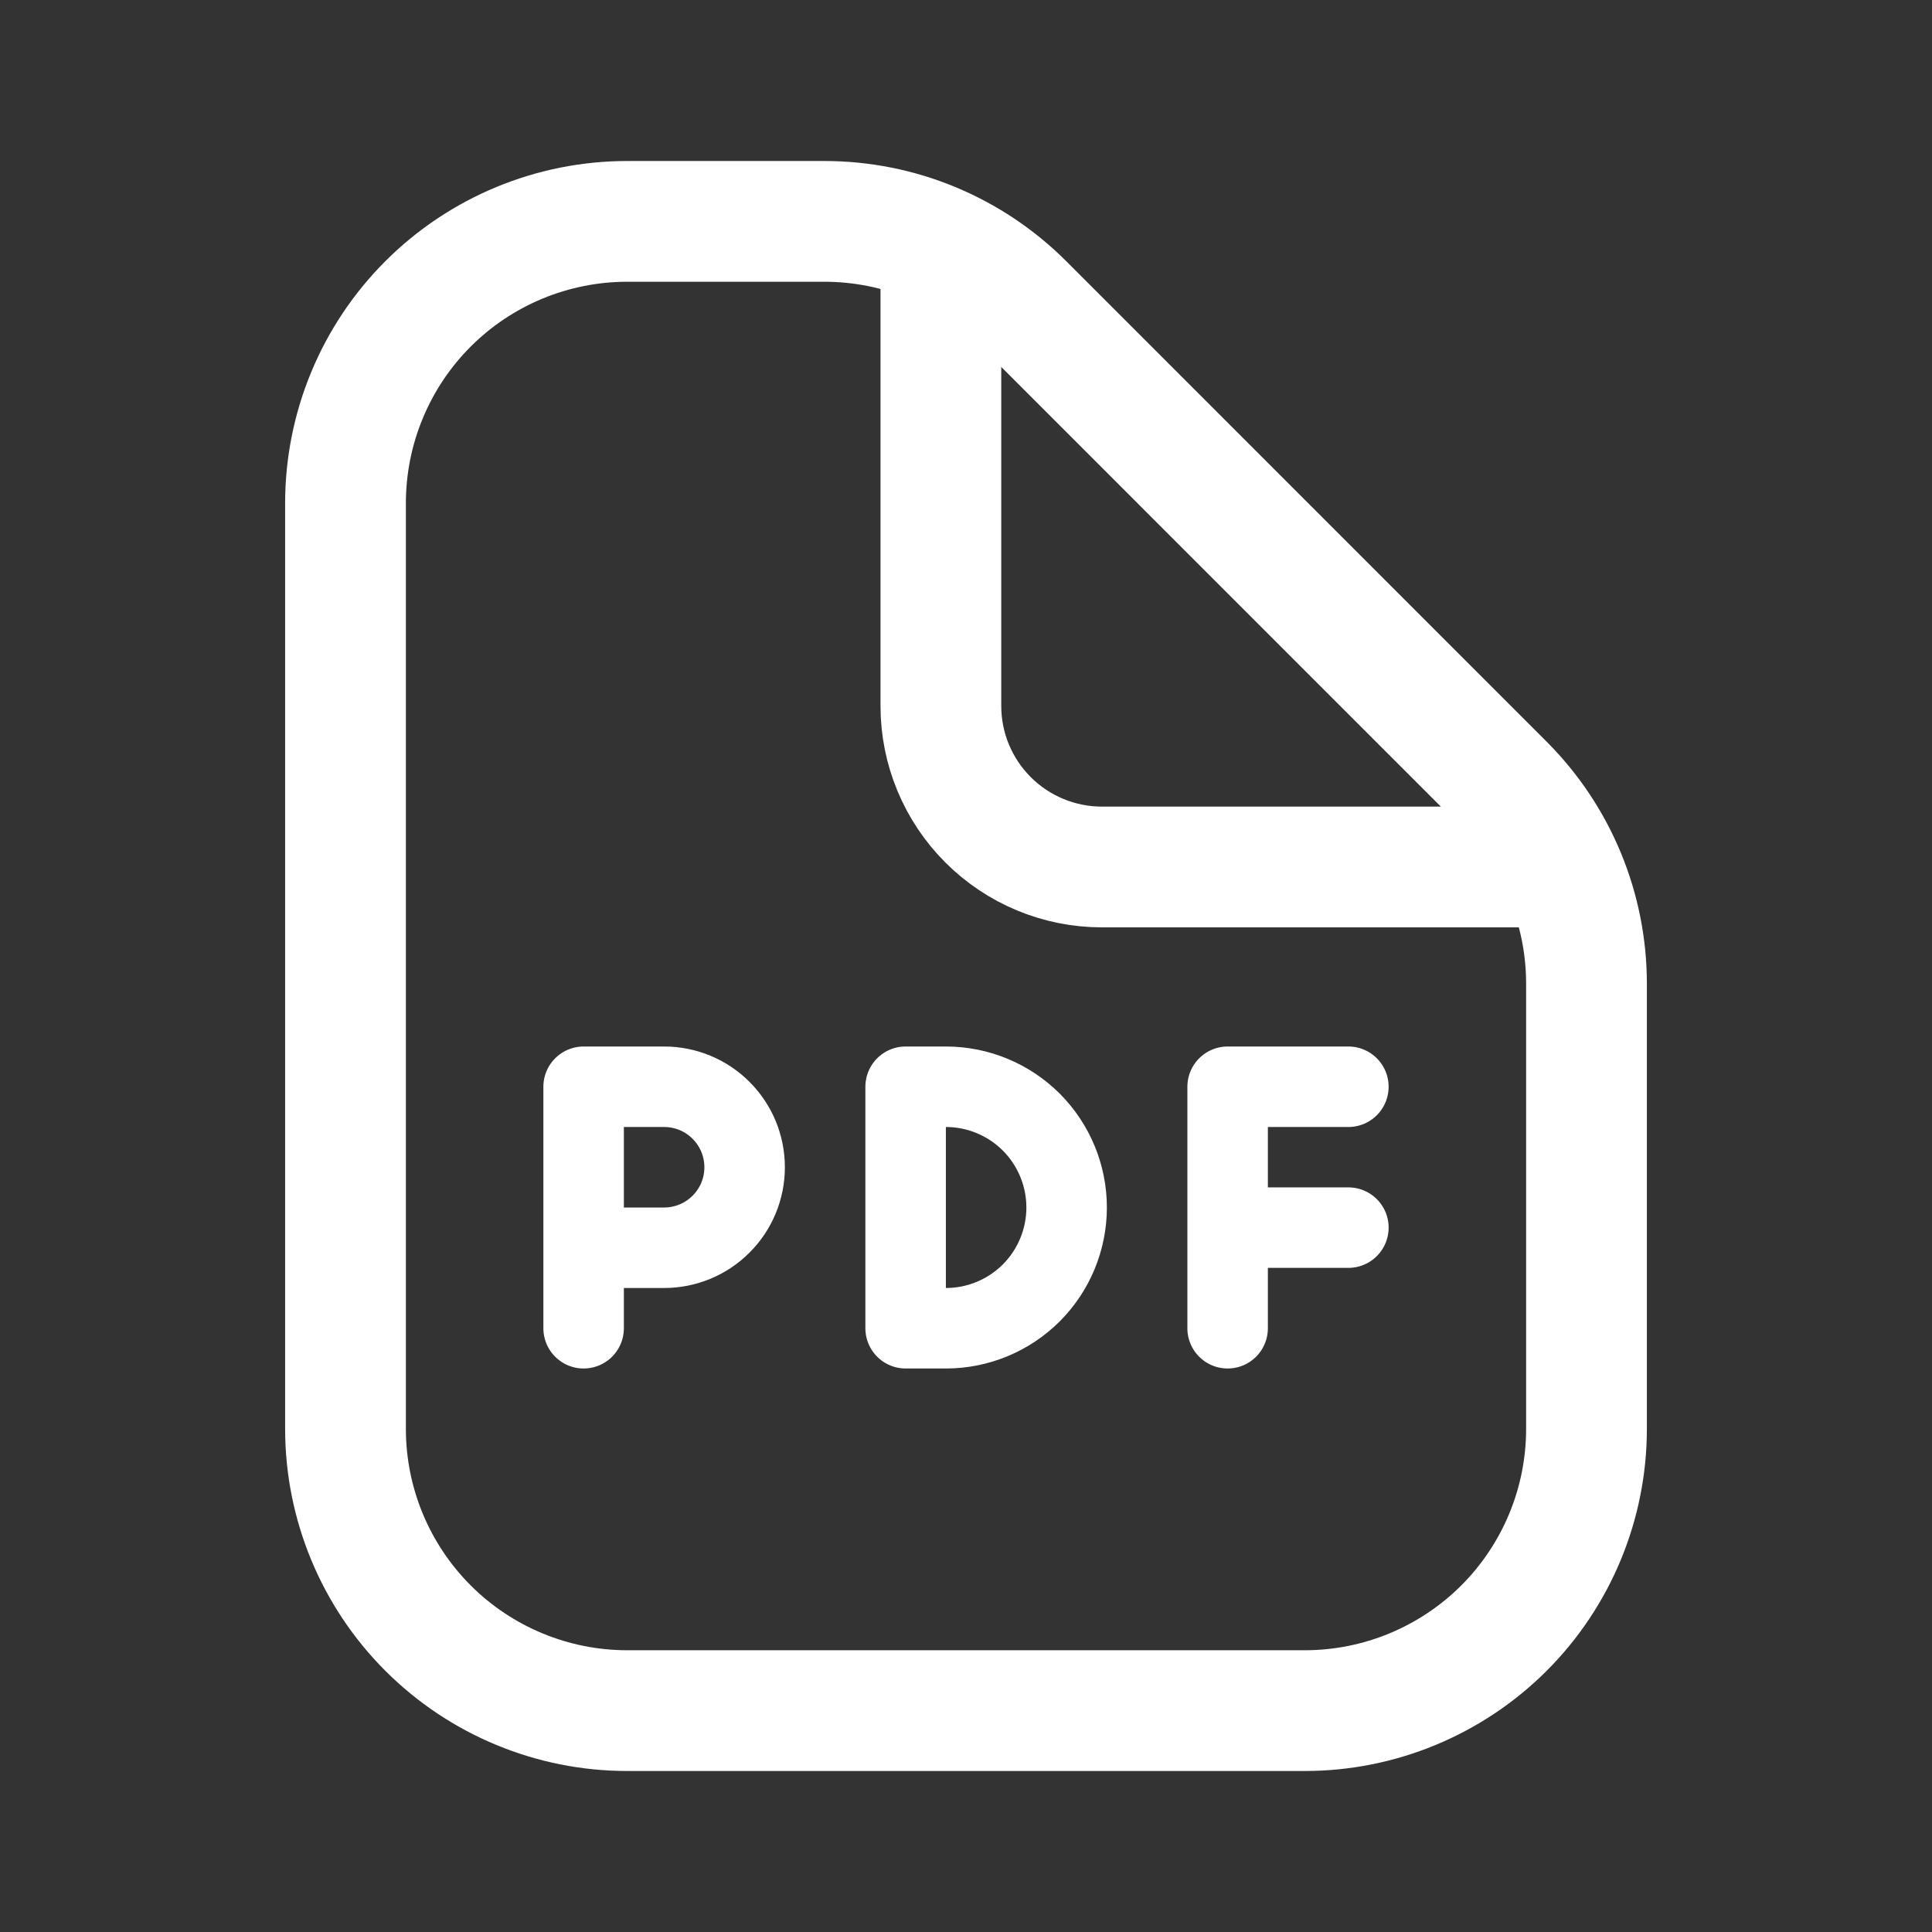 <svg width="24" height="24" viewBox="0 0 24 24" fill="none" xmlns="http://www.w3.org/2000/svg">
<rect x="0" y="0" width="24" height="24" fill="#333333" stroke="none"/>
<path d="M7.792 21.25H16.208C17.136 21.25 18.026 20.881 18.683 20.225C19.339 19.569 19.708 18.678 19.708 17.75V12.22C19.708 11.292 19.34 10.402 18.684 9.745L12.715 3.775C12.39 3.45 12.004 3.192 11.579 3.016C11.155 2.84 10.7 2.75 10.24 2.75H7.792C6.864 2.75 5.973 3.119 5.317 3.775C4.661 4.431 4.292 5.322 4.292 6.25V17.75C4.292 18.678 4.661 19.569 5.317 20.225C5.973 20.881 6.864 21.25 7.792 21.25Z" stroke="white" stroke-width="1.5" stroke-linecap="round" stroke-linejoin="round"/>
<path d="M11.688 3.11V8.77C11.688 9.301 11.899 9.809 12.274 10.184C12.649 10.559 13.158 10.77 13.688 10.77H19.351" stroke="white" stroke-width="1.5" stroke-linecap="round" stroke-linejoin="round"/>
<path d="M7.25 16.5V15.5M7.25 15.5V13.5H8.25C8.515 13.5 8.77 13.605 8.957 13.793C9.145 13.98 9.25 14.235 9.25 14.5C9.25 14.765 9.145 15.02 8.957 15.207C8.77 15.395 8.515 15.5 8.25 15.5H7.25ZM15.25 16.5V15.25M15.25 15.25V13.5H16.75M15.25 15.25H16.75M11.25 16.5V13.5H11.75C12.148 13.5 12.529 13.658 12.811 13.939C13.092 14.221 13.25 14.602 13.25 15C13.25 15.398 13.092 15.779 12.811 16.061C12.529 16.342 12.148 16.5 11.75 16.5H11.25Z" stroke="white" stroke-linecap="round" stroke-linejoin="round"/>
</svg>
